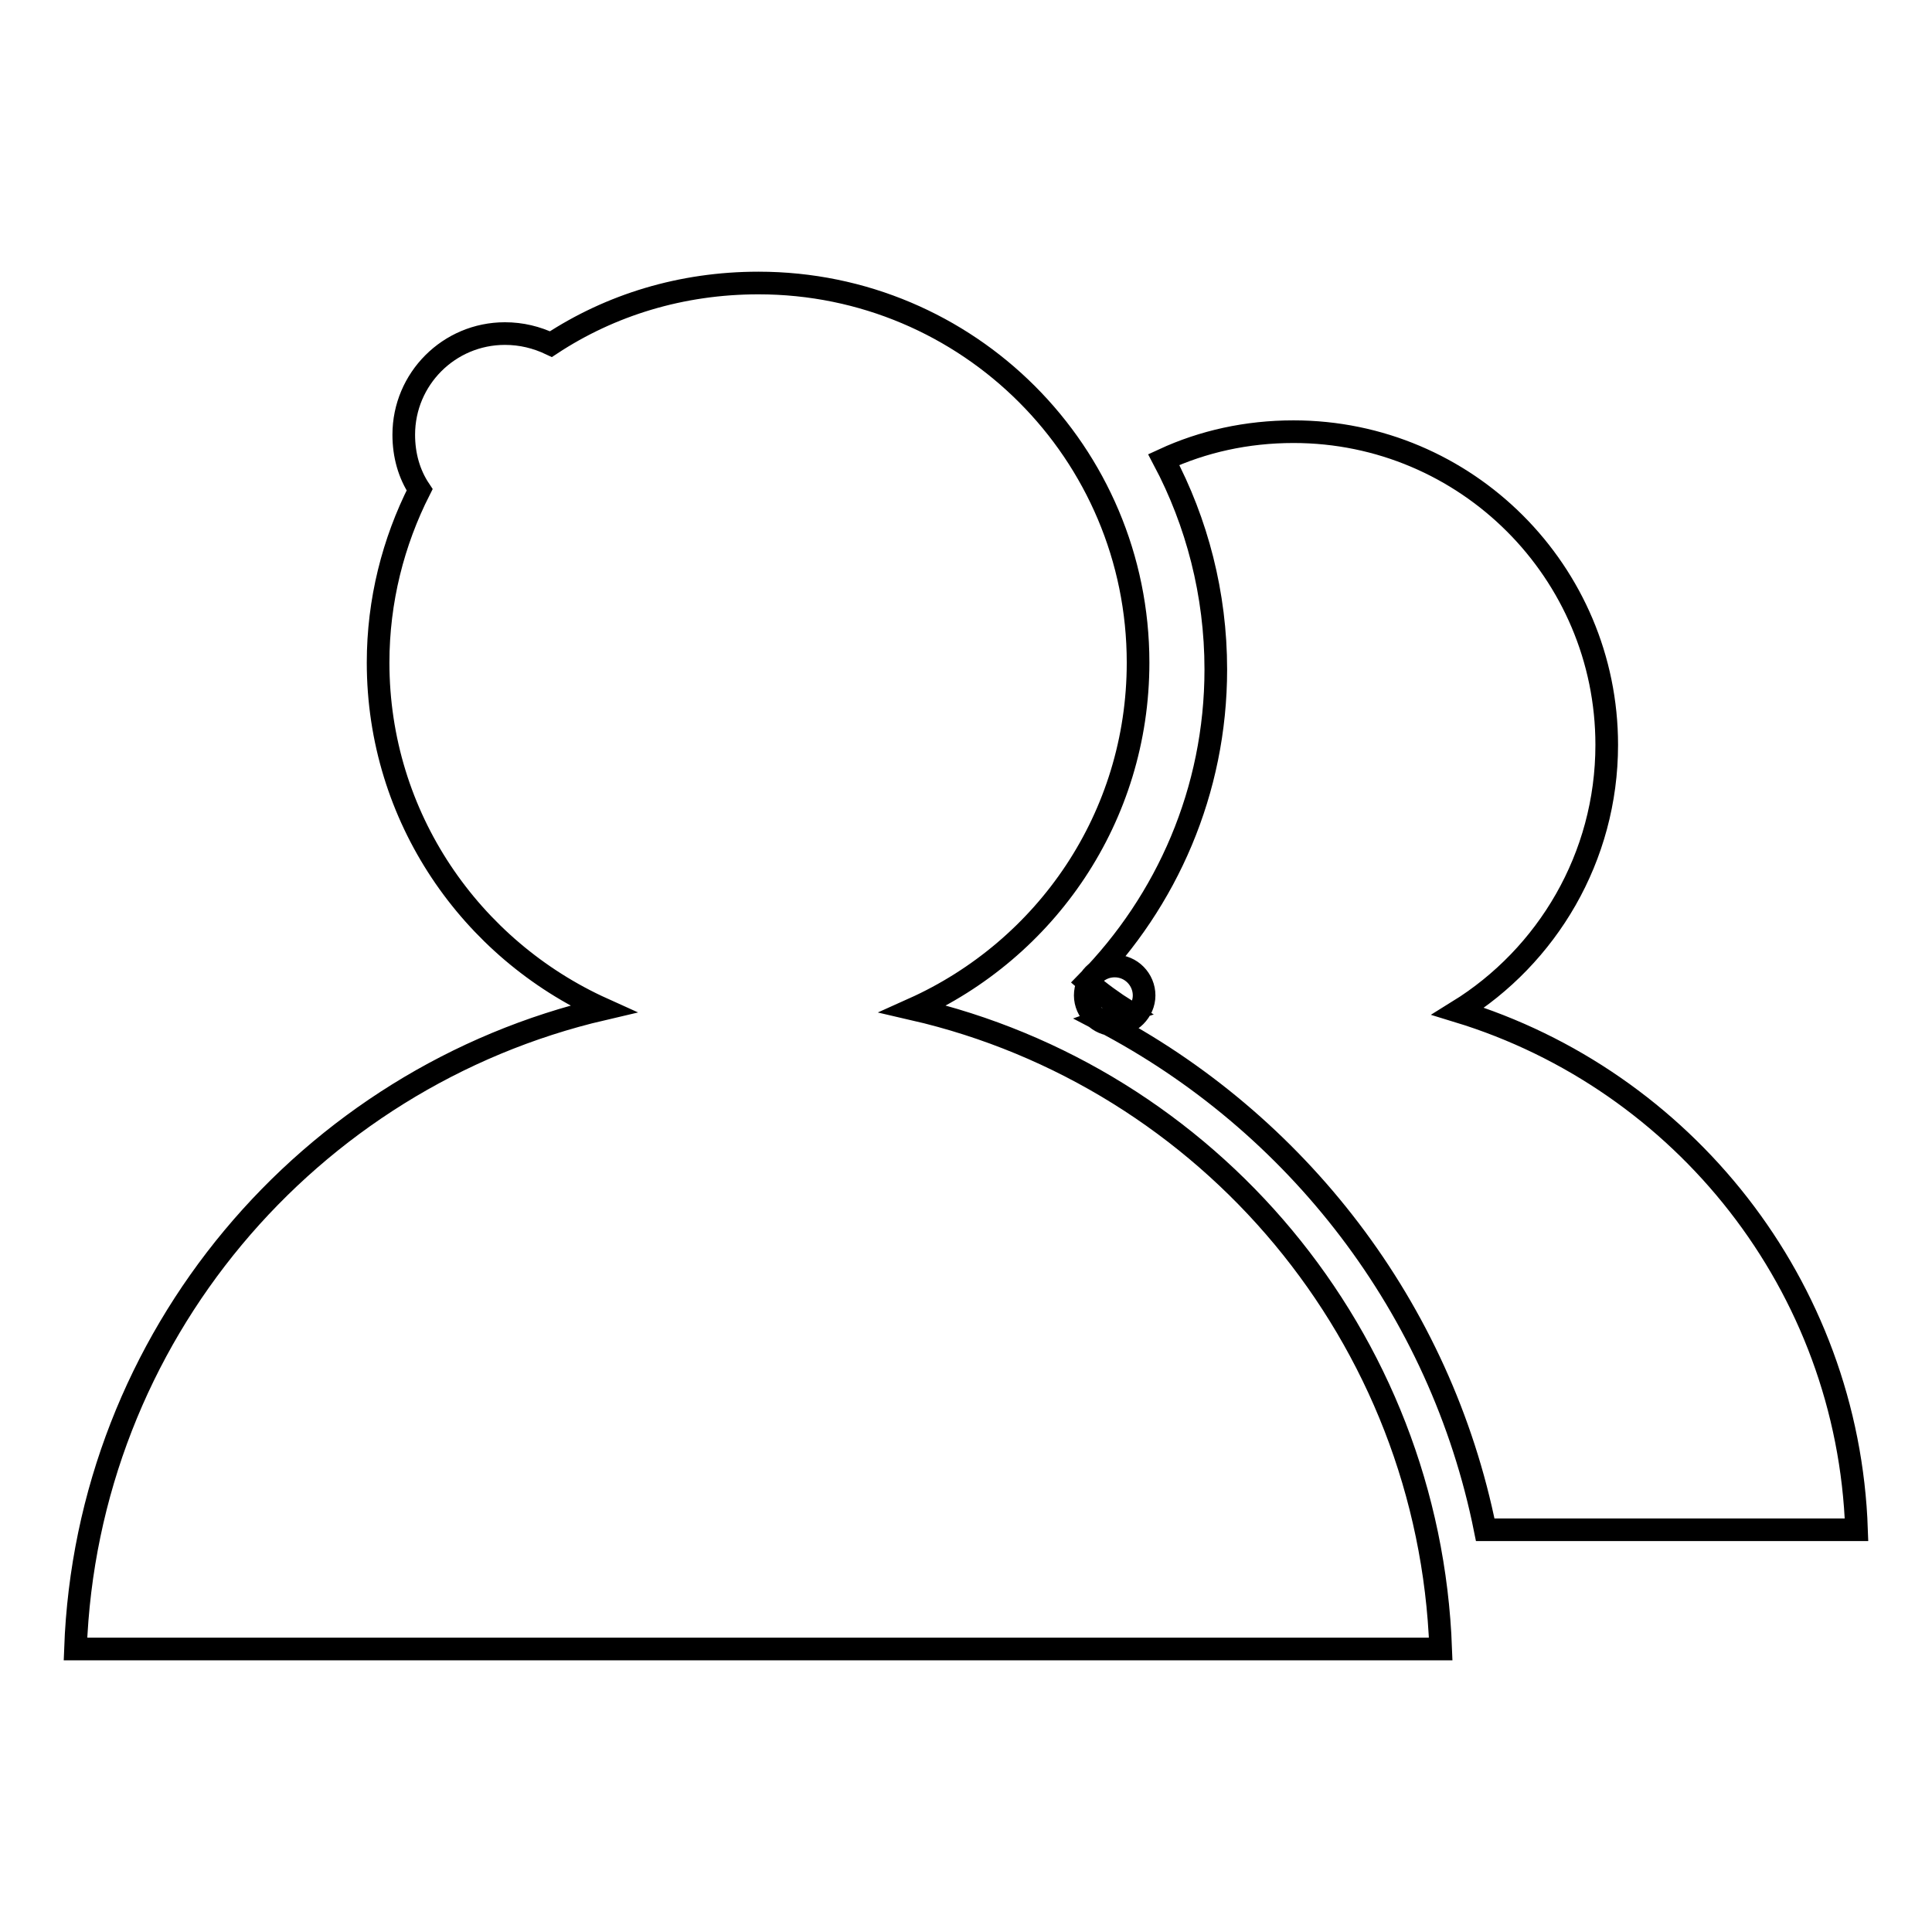 <?xml version="1.0" encoding="utf-8"?>
<!-- Svg Vector Icons : http://www.onlinewebfonts.com/icon -->
<!DOCTYPE svg PUBLIC "-//W3C//DTD SVG 1.1//EN" "http://www.w3.org/Graphics/SVG/1.1/DTD/svg11.dtd">
<svg version="1.1" xmlns="http://www.w3.org/2000/svg" xmlns:xlink="http://www.w3.org/1999/xlink" x="0px" y="0px" viewBox="0 0 256 256" enable-background="new 0 0 256 256" xml:space="preserve">
<g> <path stroke-width="3" fill-opacity="0" stroke="#000000"  d="M10,218.5c1.5-41.4,30.9-75.7,69.9-84.8c-17.5-7.9-29.8-25.4-29.8-45.9c0-8.2,2-16,5.5-22.9 c-1.4-2.1-2.1-4.6-2.1-7.3c0-7.4,6-13.4,13.4-13.4c2.2,0,4.2,0.5,6.1,1.4c7.9-5.2,17.3-8.1,27.5-8.1c27.8,0,50.3,22.5,50.3,50.3 c0,20.5-12.2,38-29.8,45.9c39.1,9,68.4,43.4,69.9,84.8L10,218.5L10,218.5z M145.9,135.2c1.1-0.4,2.3-0.8,3.5-1.2 c-1.9-1.2-3.7-2.5-5.3-3.9c10.5-10.7,17-25.3,17-41.4c0-10-2.5-19.5-6.9-27.8c5.2-2.4,11-3.7,17.2-3.7c22.9,0,41.5,18.6,41.5,41.5 c0,14.9-7.9,28-19.7,35.3c29.8,9.1,51.7,36.3,52.8,68.7h-49.2C190.9,173.3,171.8,148.7,145.9,135.2z M147.7,128 c2.2,0,3.9,1.8,3.9,3.9s-1.8,3.9-3.9,3.9s-3.9-1.8-3.9-3.9S145.5,128,147.7,128z"/></g>
</svg>